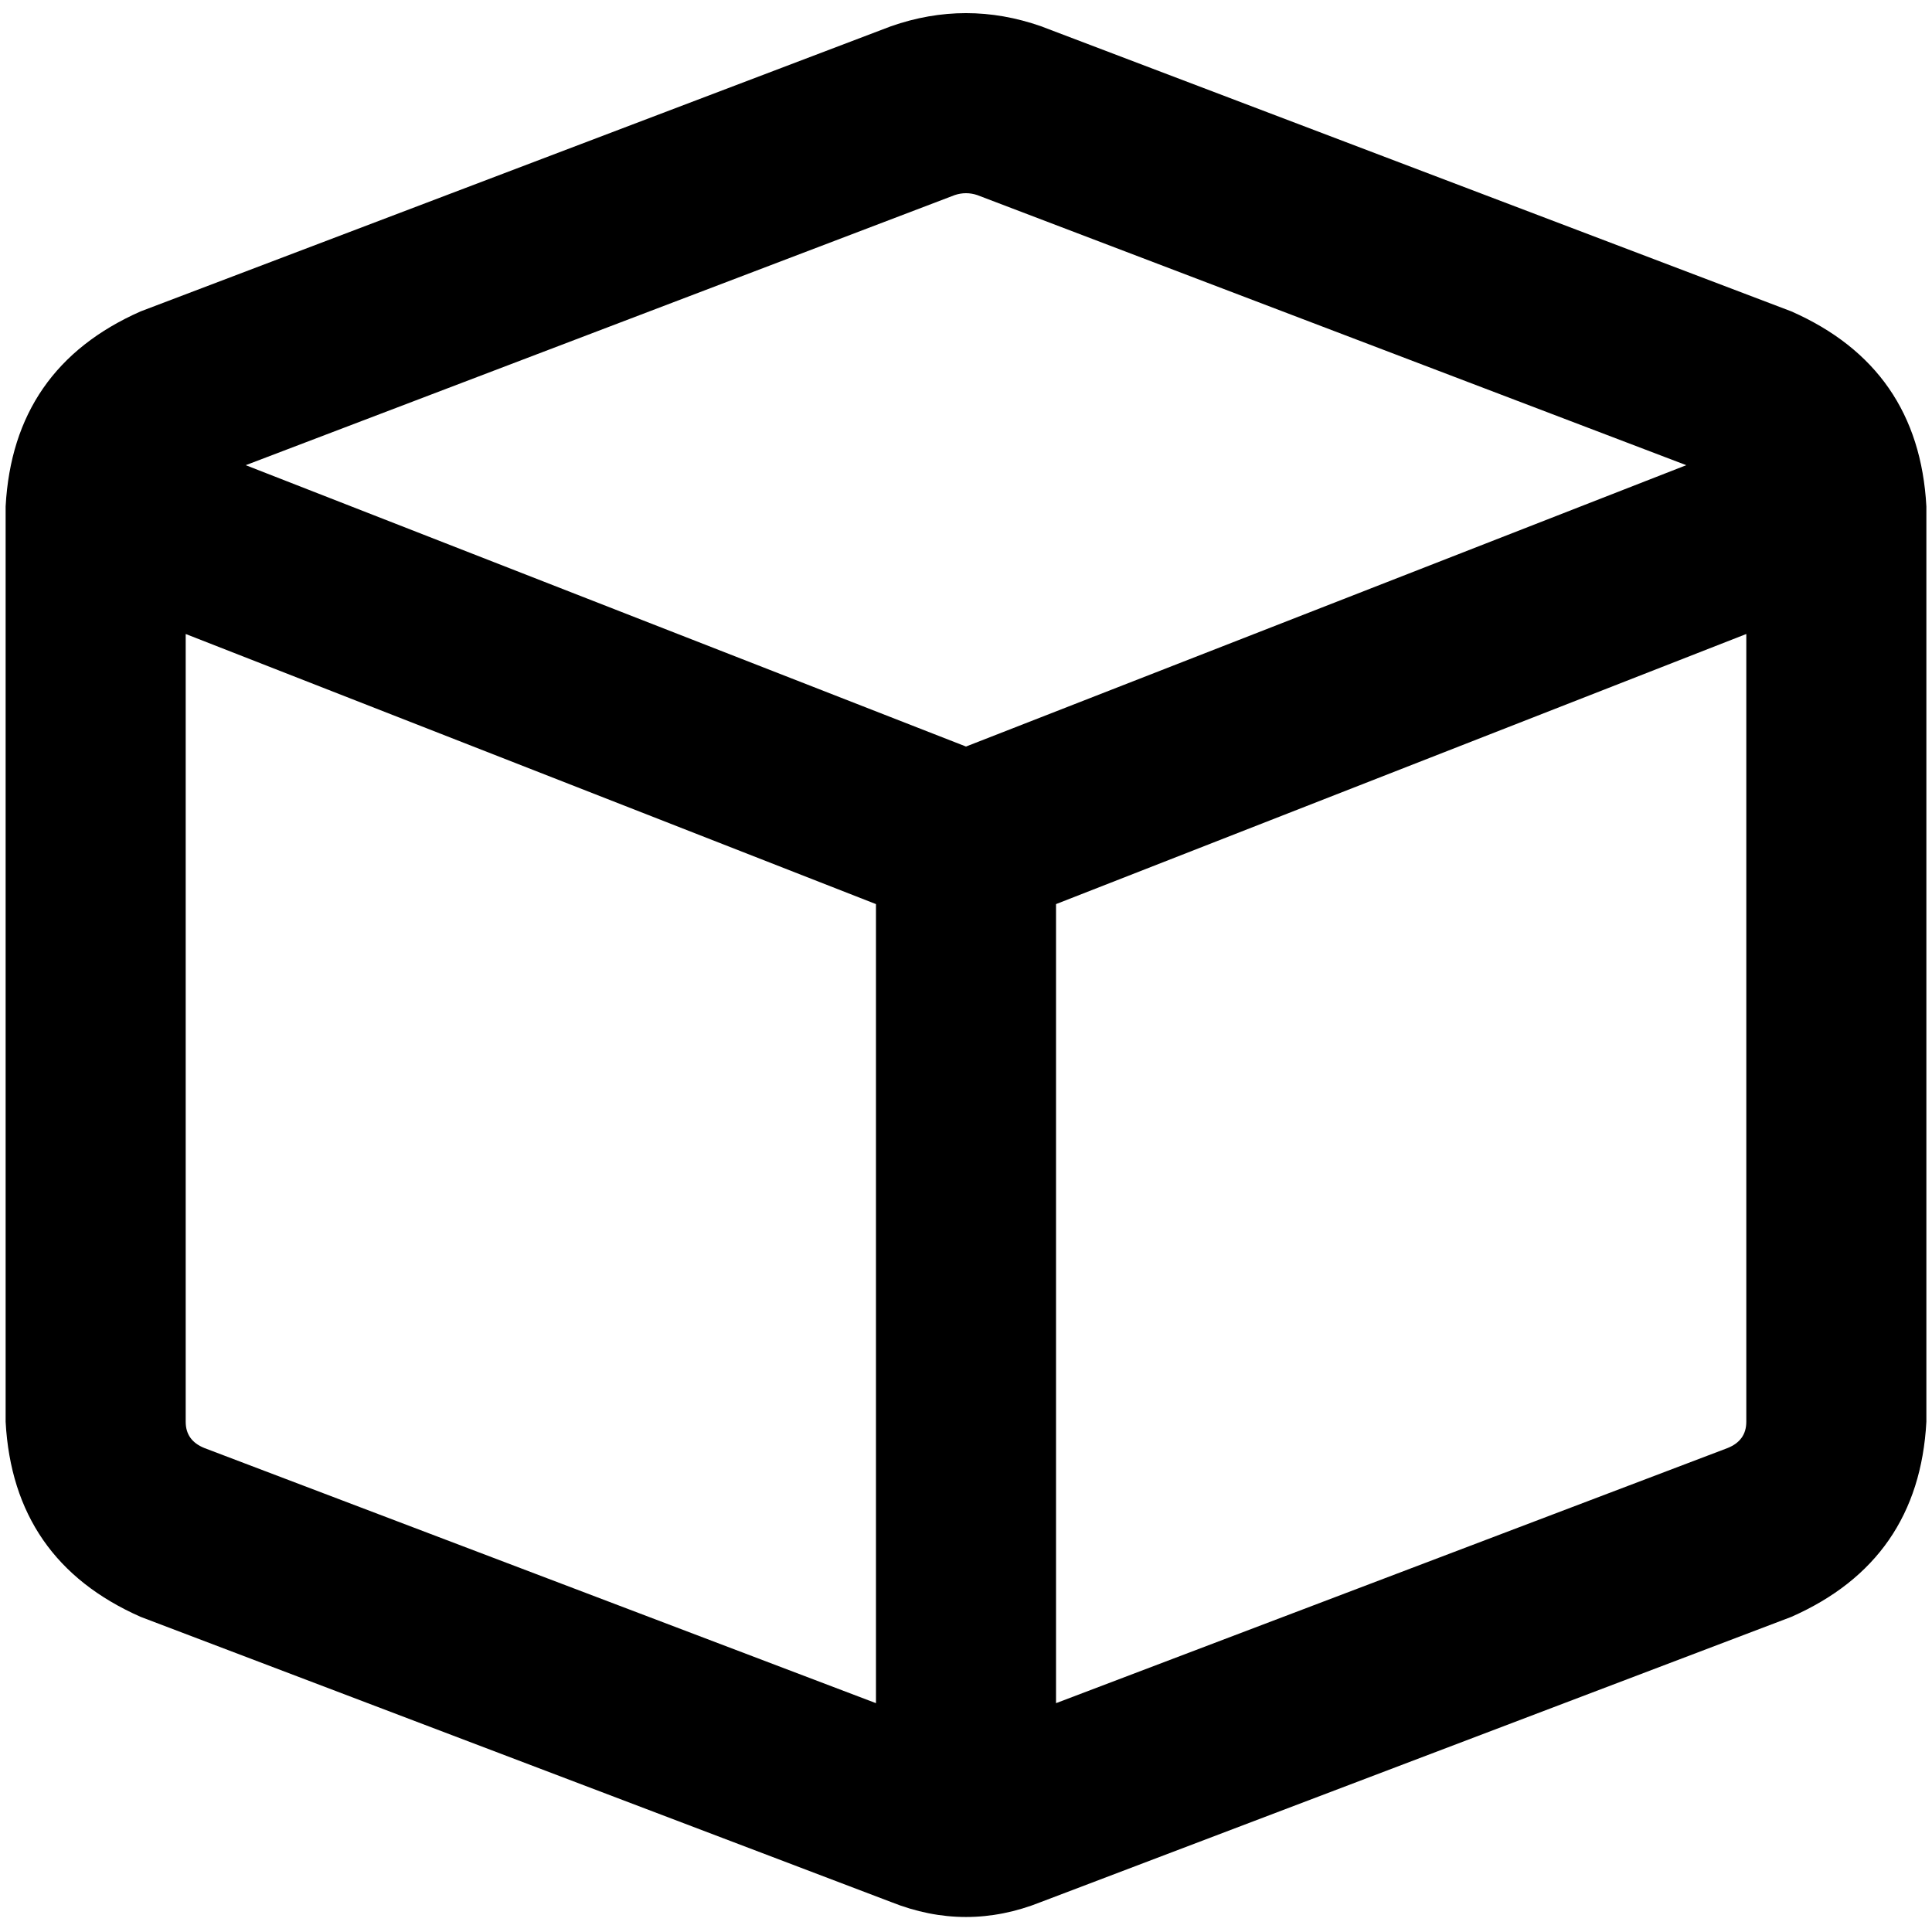 <svg xmlns="http://www.w3.org/2000/svg" viewBox="0 0 512 512">
  <path d="M 258.983 51.697 Q 256 50.703 253.017 51.697 L 65.118 123.278 L 65.118 123.278 L 256 197.841 L 256 197.841 L 446.882 123.278 L 446.882 123.278 L 258.983 51.697 L 258.983 51.697 Z M 49.212 376.792 Q 49.212 381.763 54.183 383.751 L 232.14 451.355 L 232.14 451.355 L 232.14 239.596 L 232.14 239.596 L 49.212 168.016 L 49.212 168.016 L 49.212 376.792 L 49.212 376.792 Z M 279.86 451.355 L 457.817 383.751 L 279.86 451.355 L 457.817 383.751 Q 462.788 381.763 462.788 376.792 L 462.788 168.016 L 462.788 168.016 L 279.86 239.596 L 279.86 239.596 L 279.86 451.355 L 279.86 451.355 Z M 236.117 6.959 Q 256 0 275.883 6.959 L 474.718 82.517 L 474.718 82.517 Q 508.52 97.429 510.509 134.214 L 510.509 376.792 L 510.509 376.792 Q 508.52 413.577 474.718 428.489 L 275.883 504.047 L 275.883 504.047 Q 256 512 236.117 504.047 L 37.282 428.489 L 37.282 428.489 Q 3.48 413.577 1.491 376.792 L 1.491 134.214 L 1.491 134.214 Q 3.48 97.429 37.282 82.517 L 236.117 6.959 L 236.117 6.959 Z" />
</svg>
